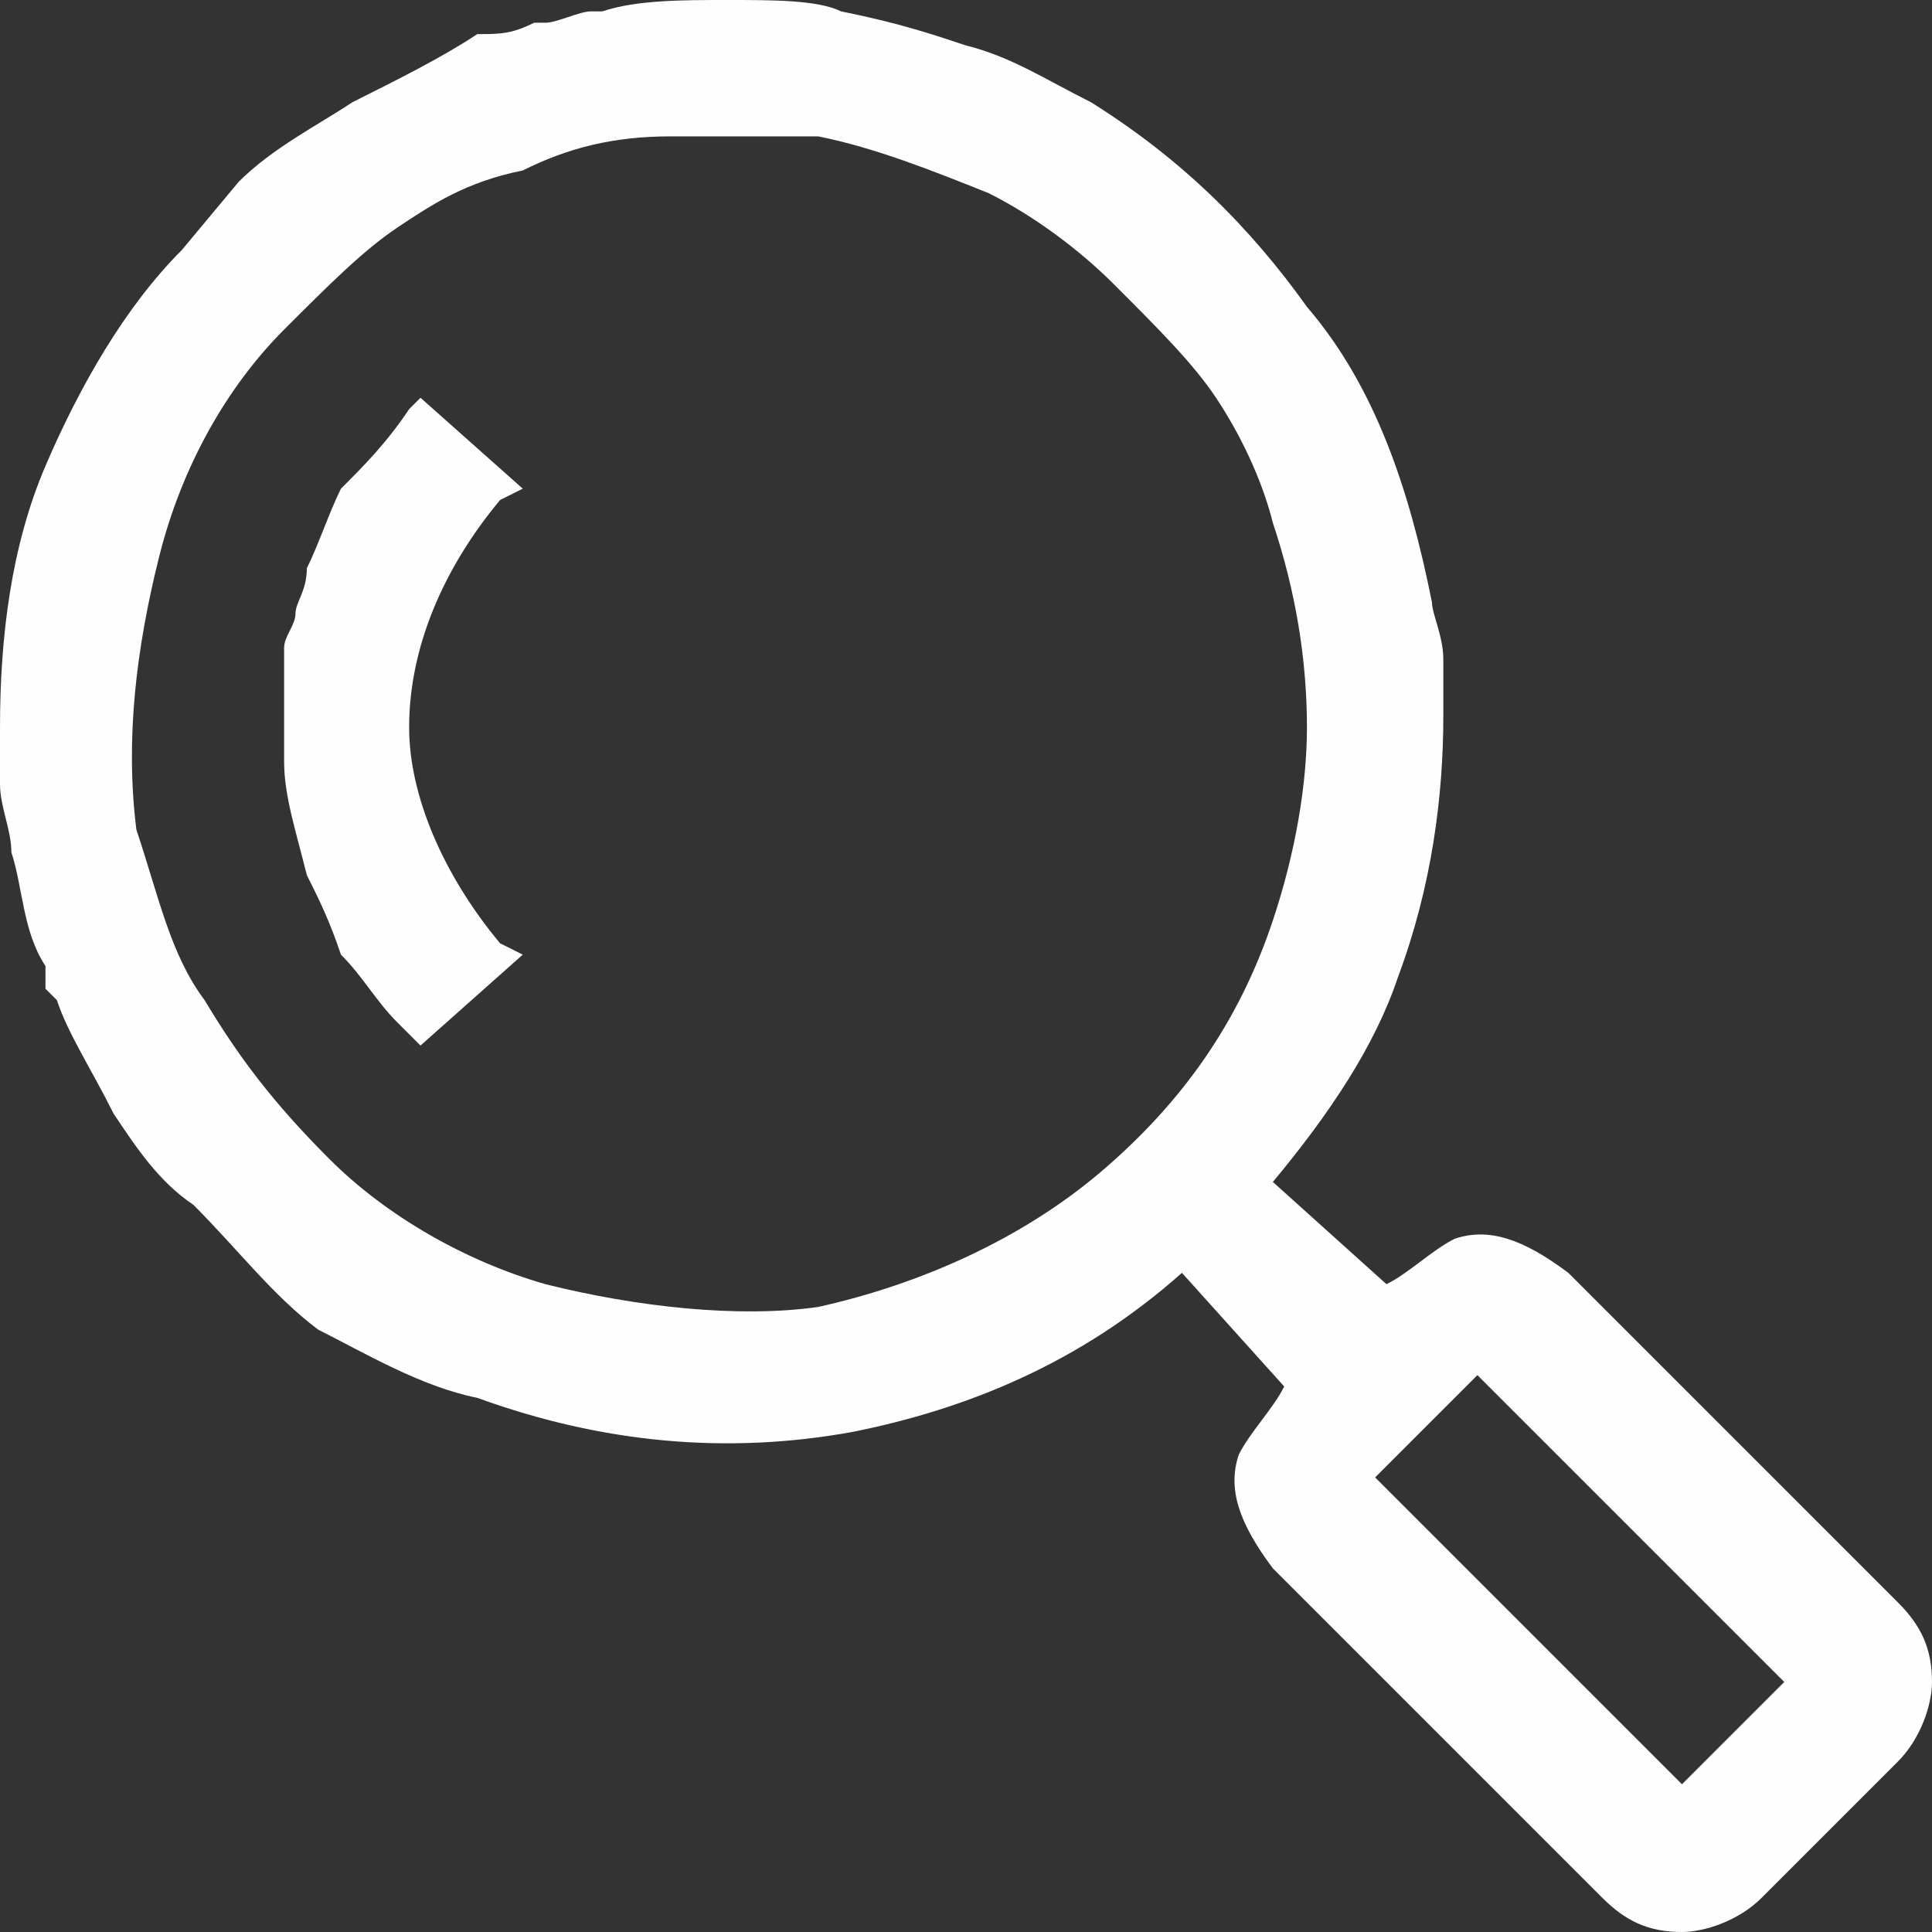 <?xml version="1.0" encoding="UTF-8"?>
<!DOCTYPE svg PUBLIC "-//W3C//DTD SVG 1.1//EN" "http://www.w3.org/Graphics/SVG/1.1/DTD/svg11.dtd">
<!-- Creator: CorelDRAW -->
<svg xmlns="http://www.w3.org/2000/svg" xml:space="preserve" width="200px" height="200px" version="1.1" style="shape-rendering:geometricPrecision; text-rendering:geometricPrecision; image-rendering:optimizeQuality; fill-rule:evenodd; clip-rule:evenodd"
viewBox="0 0 1.7 1.7"
 xmlns:xlink="http://www.w3.org/1999/xlink"
 xmlns:xodm="http://www.corel.com/coreldraw/odm/2003">
 <rect x="0" y="0" width="1.7" height="1.7" fill="#333333" stroke="none"/>
 <defs>
  <style type="text/css">
   <![CDATA[
    .fil0 {fill:#FEFEFE;fill-rule:nonzero}
   ]]>
  </style>
 </defs>
 <g id="Слой_x0020_1">
  <path class="fil0" d="M0.36 0.91l-0.01 -0.01c-0.02,-0.02 -0.03,-0.04 -0.05,-0.06 -0.01,-0.03 -0.02,-0.05 -0.03,-0.07 -0.01,-0.04 -0.02,-0.07 -0.02,-0.1 0,-0.03 0,-0.06 0,-0.1 0,-0.01 0.01,-0.02 0.01,-0.03 0,-0.01 0.01,-0.02 0.01,-0.04 0.01,-0.02 0.02,-0.05 0.03,-0.07 0.02,-0.02 0.04,-0.04 0.06,-0.07l0.01 -0.01 0.09 0.08 -0.02 0.01c-0.05,0.06 -0.08,0.13 -0.08,0.2 0,0.06 0.03,0.13 0.08,0.19l0.02 0.01 -0.09 0.08 -0.01 -0.01zm0.94 0.3l-0.09 0.09 0.27 0.27 0.09 -0.09 -0.27 -0.27zm-1.14 -0.99l0.05 -0.06 0 0c0.03,-0.03 0.07,-0.05 0.1,-0.07 0.04,-0.02 0.08,-0.04 0.11,-0.06 0.02,0 0.03,0 0.05,-0.01 0,0 0,0 0.01,0 0.01,0 0.03,-0.01 0.04,-0.01l0.01 0 0 0c0.03,-0.01 0.07,-0.01 0.11,-0.01 0.04,0 0.08,0 0.1,0.01 0.05,0.01 0.08,0.02 0.11,0.03 0.04,0.01 0.07,0.03 0.11,0.05 0.08,0.05 0.14,0.11 0.19,0.18 0.06,0.07 0.09,0.16 0.11,0.26 0,0.01 0.01,0.03 0.01,0.05 0,0.01 0,0.03 0,0.05 0,0.07 -0.01,0.15 -0.04,0.23 -0.02,0.06 -0.06,0.12 -0.11,0.18l0.1 0.09c0.02,-0.01 0.04,-0.03 0.06,-0.04 0.03,-0.01 0.06,0 0.1,0.03l0.29 0.29c0.02,0.02 0.03,0.04 0.03,0.07 0,0.02 -0.01,0.05 -0.03,0.07l-0.12 0.12c-0.02,0.02 -0.05,0.03 -0.07,0.03 -0.03,0 -0.05,-0.01 -0.07,-0.03l-0.29 -0.29c-0.03,-0.04 -0.04,-0.07 -0.03,-0.1 0.01,-0.02 0.03,-0.04 0.04,-0.06l-0.09 -0.1c-0.09,0.08 -0.19,0.12 -0.29,0.14 -0.11,0.02 -0.22,0.01 -0.33,-0.03 -0.05,-0.01 -0.1,-0.04 -0.14,-0.06 -0.04,-0.03 -0.07,-0.07 -0.11,-0.11 -0.03,-0.02 -0.05,-0.05 -0.07,-0.08 -0.02,-0.04 -0.04,-0.07 -0.05,-0.1 -0.01,-0.01 -0.01,-0.01 -0.01,-0.01 0,-0.01 0,-0.01 0,-0.02 -0.02,-0.03 -0.02,-0.07 -0.03,-0.1l0 0c0,-0.02 -0.01,-0.04 -0.01,-0.06 0,-0.02 0,-0.03 0,-0.05 0,-0.08 0.01,-0.16 0.04,-0.23 0.03,-0.07 0.07,-0.14 0.12,-0.19l0 0zm0.02 0.66c0.03,0.05 0.06,0.09 0.11,0.14 0.05,0.05 0.12,0.09 0.19,0.11 0.08,0.02 0.17,0.03 0.24,0.02 0.09,-0.02 0.18,-0.06 0.25,-0.12 0.07,-0.06 0.12,-0.13 0.15,-0.22 0.02,-0.06 0.03,-0.12 0.03,-0.17 0,-0.06 -0.01,-0.12 -0.03,-0.18l0 0c-0.01,-0.04 -0.03,-0.08 -0.05,-0.11 -0.02,-0.03 -0.05,-0.06 -0.09,-0.1 -0.03,-0.03 -0.07,-0.06 -0.11,-0.08 -0.05,-0.02 -0.1,-0.04 -0.15,-0.05 -0.04,0 -0.09,0 -0.13,0 -0.05,0 -0.09,0.01 -0.13,0.03 -0.05,0.01 -0.08,0.03 -0.11,0.05 -0.03,0.02 -0.06,0.05 -0.1,0.09 -0.05,0.05 -0.09,0.12 -0.11,0.2 -0.02,0.08 -0.03,0.16 -0.02,0.24 0.02,0.06 0.03,0.11 0.06,0.15z"/>
 </g>
</svg>
